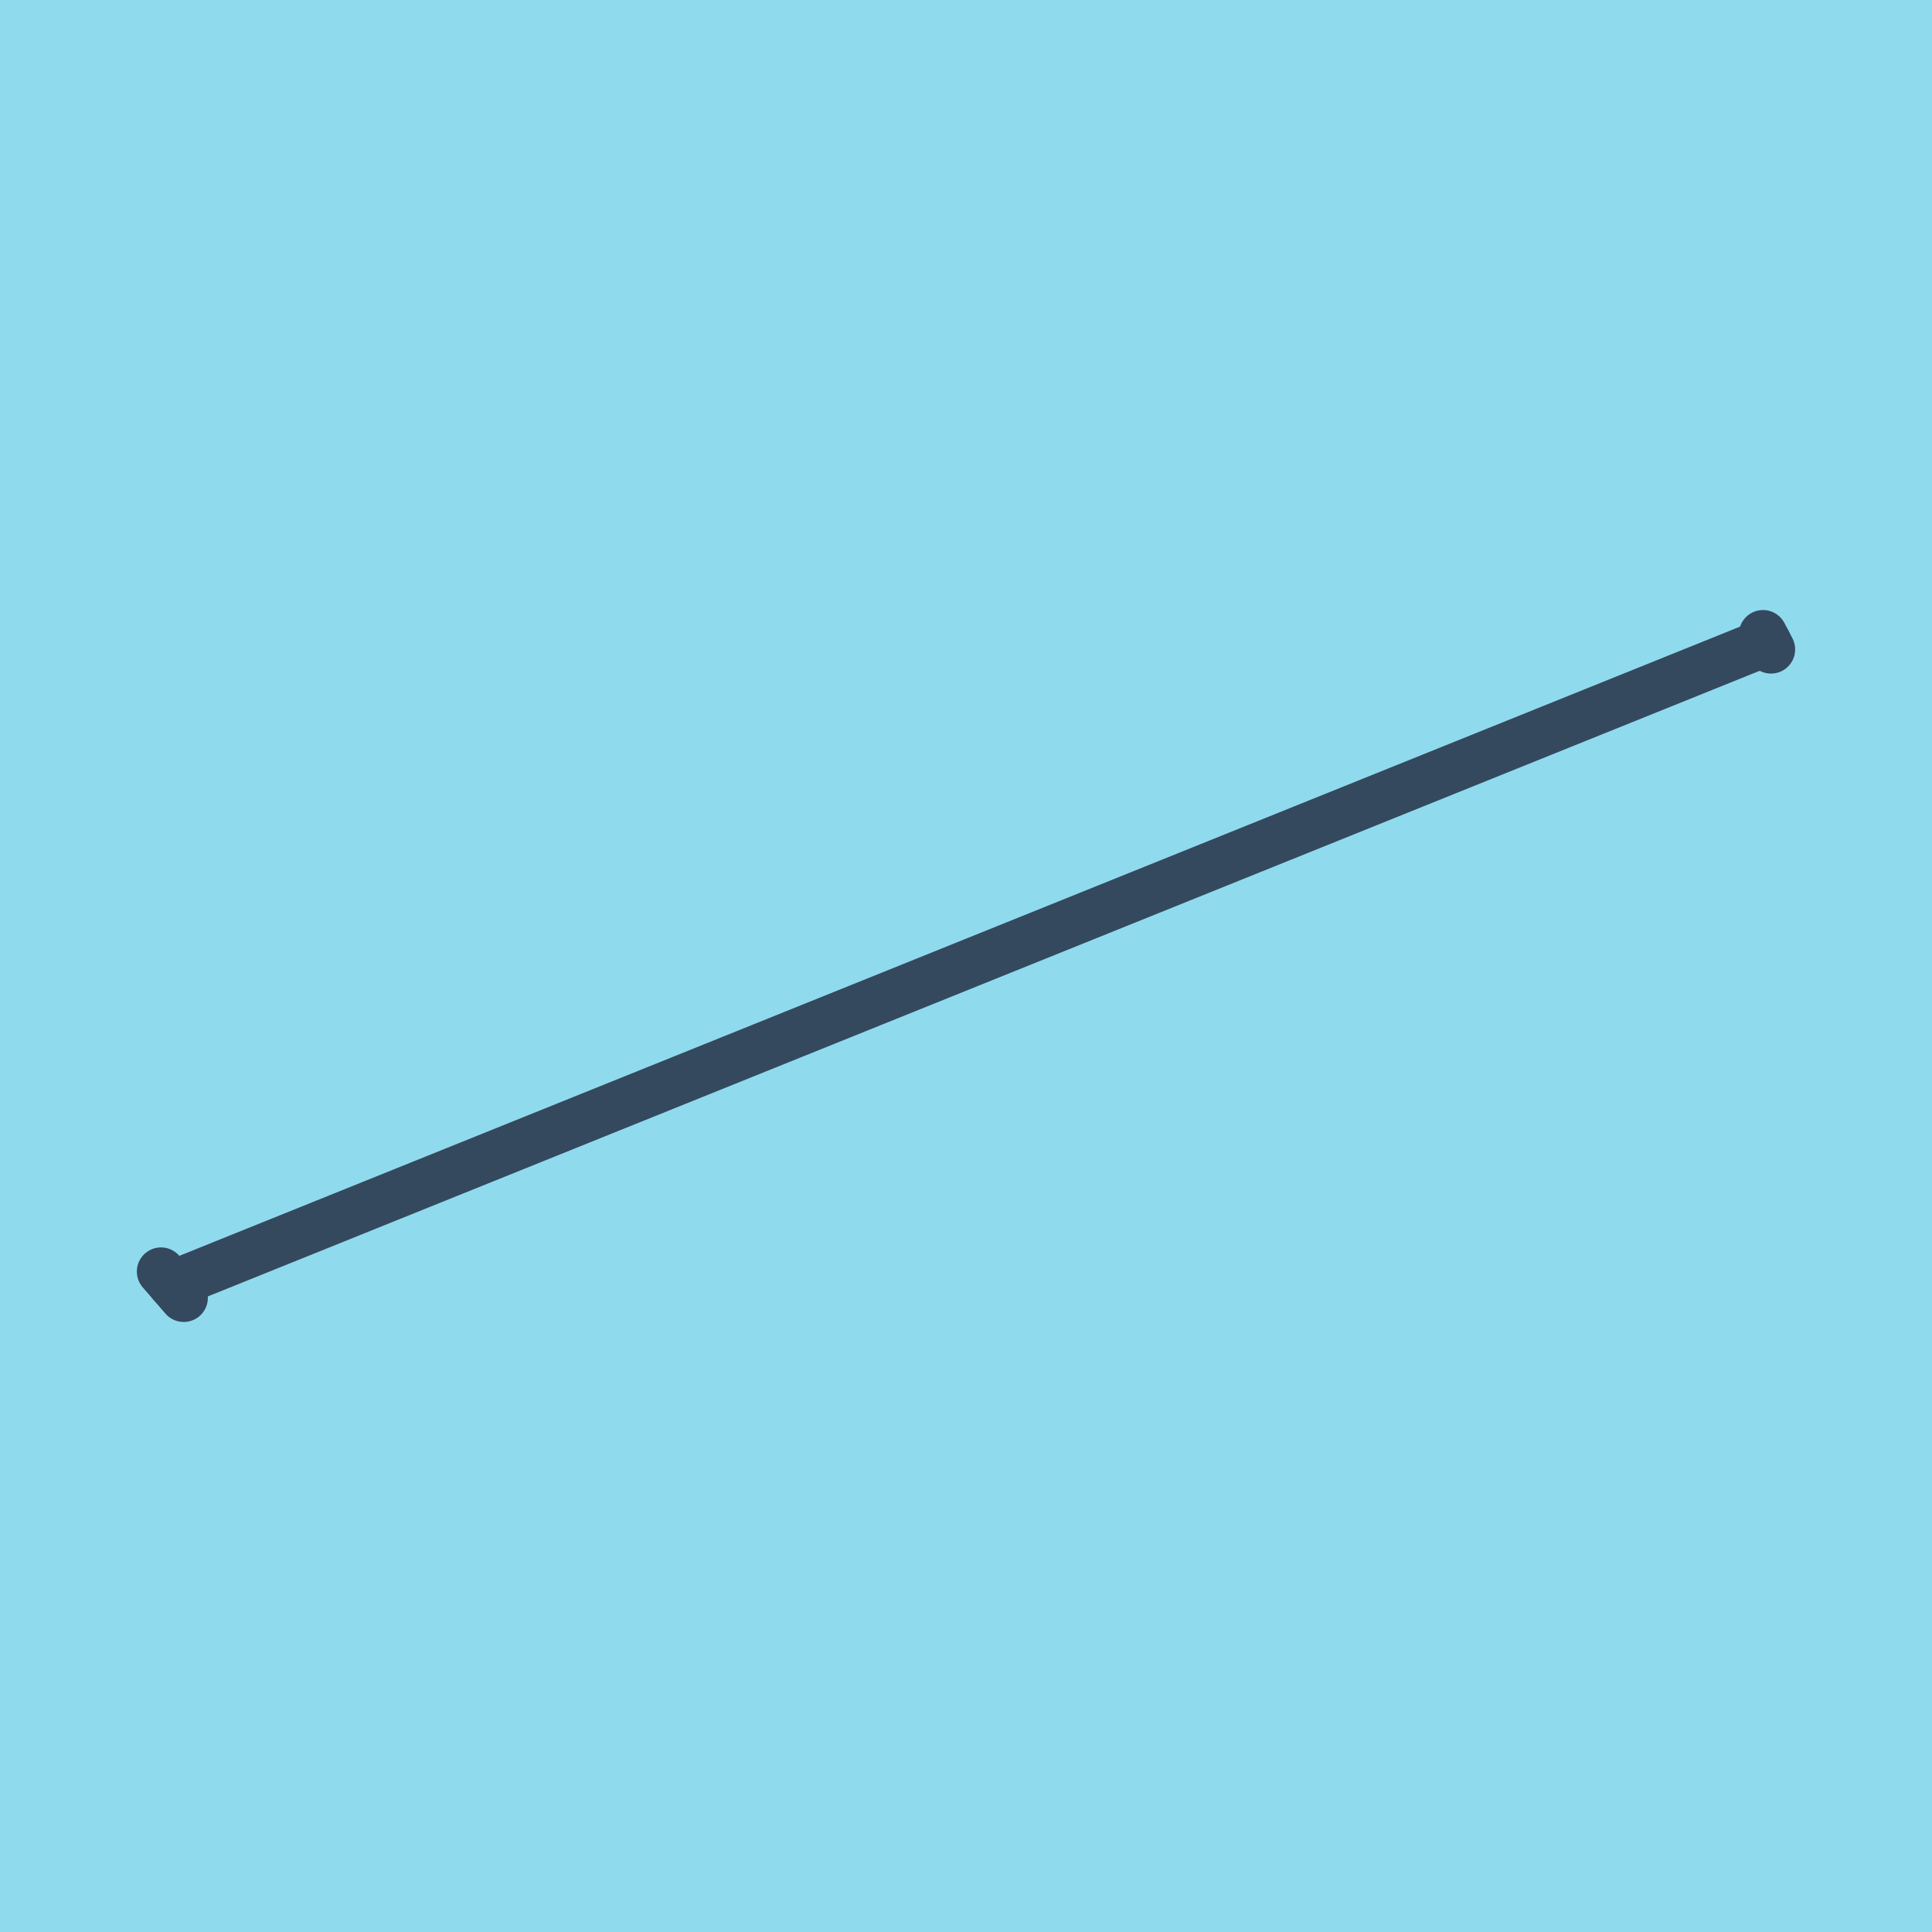 <?xml version="1.0" encoding="utf-8"?>
<!DOCTYPE svg PUBLIC "-//W3C//DTD SVG 1.1//EN" "http://www.w3.org/Graphics/SVG/1.1/DTD/svg11.dtd">
<svg xmlns="http://www.w3.org/2000/svg" xmlns:xlink="http://www.w3.org/1999/xlink" viewBox="-10 -10 120 120" preserveAspectRatio="xMidYMid meet">
	<path style="fill:#90daee" d="M-10-10h120v120H-10z"/>
			<polyline stroke-linecap="round" points="99.504,29.39 100,30.337 " style="fill:none;stroke:#34495e;stroke-width: 3px"/>
			<polyline stroke-linecap="round" points="1.411,70.61 0,68.979 " style="fill:none;stroke:#34495e;stroke-width: 3px"/>
			<polyline stroke-linecap="round" points="99.752,29.863 0.706,69.794 " style="fill:none;stroke:#34495e;stroke-width: 3px"/>
	</svg>
